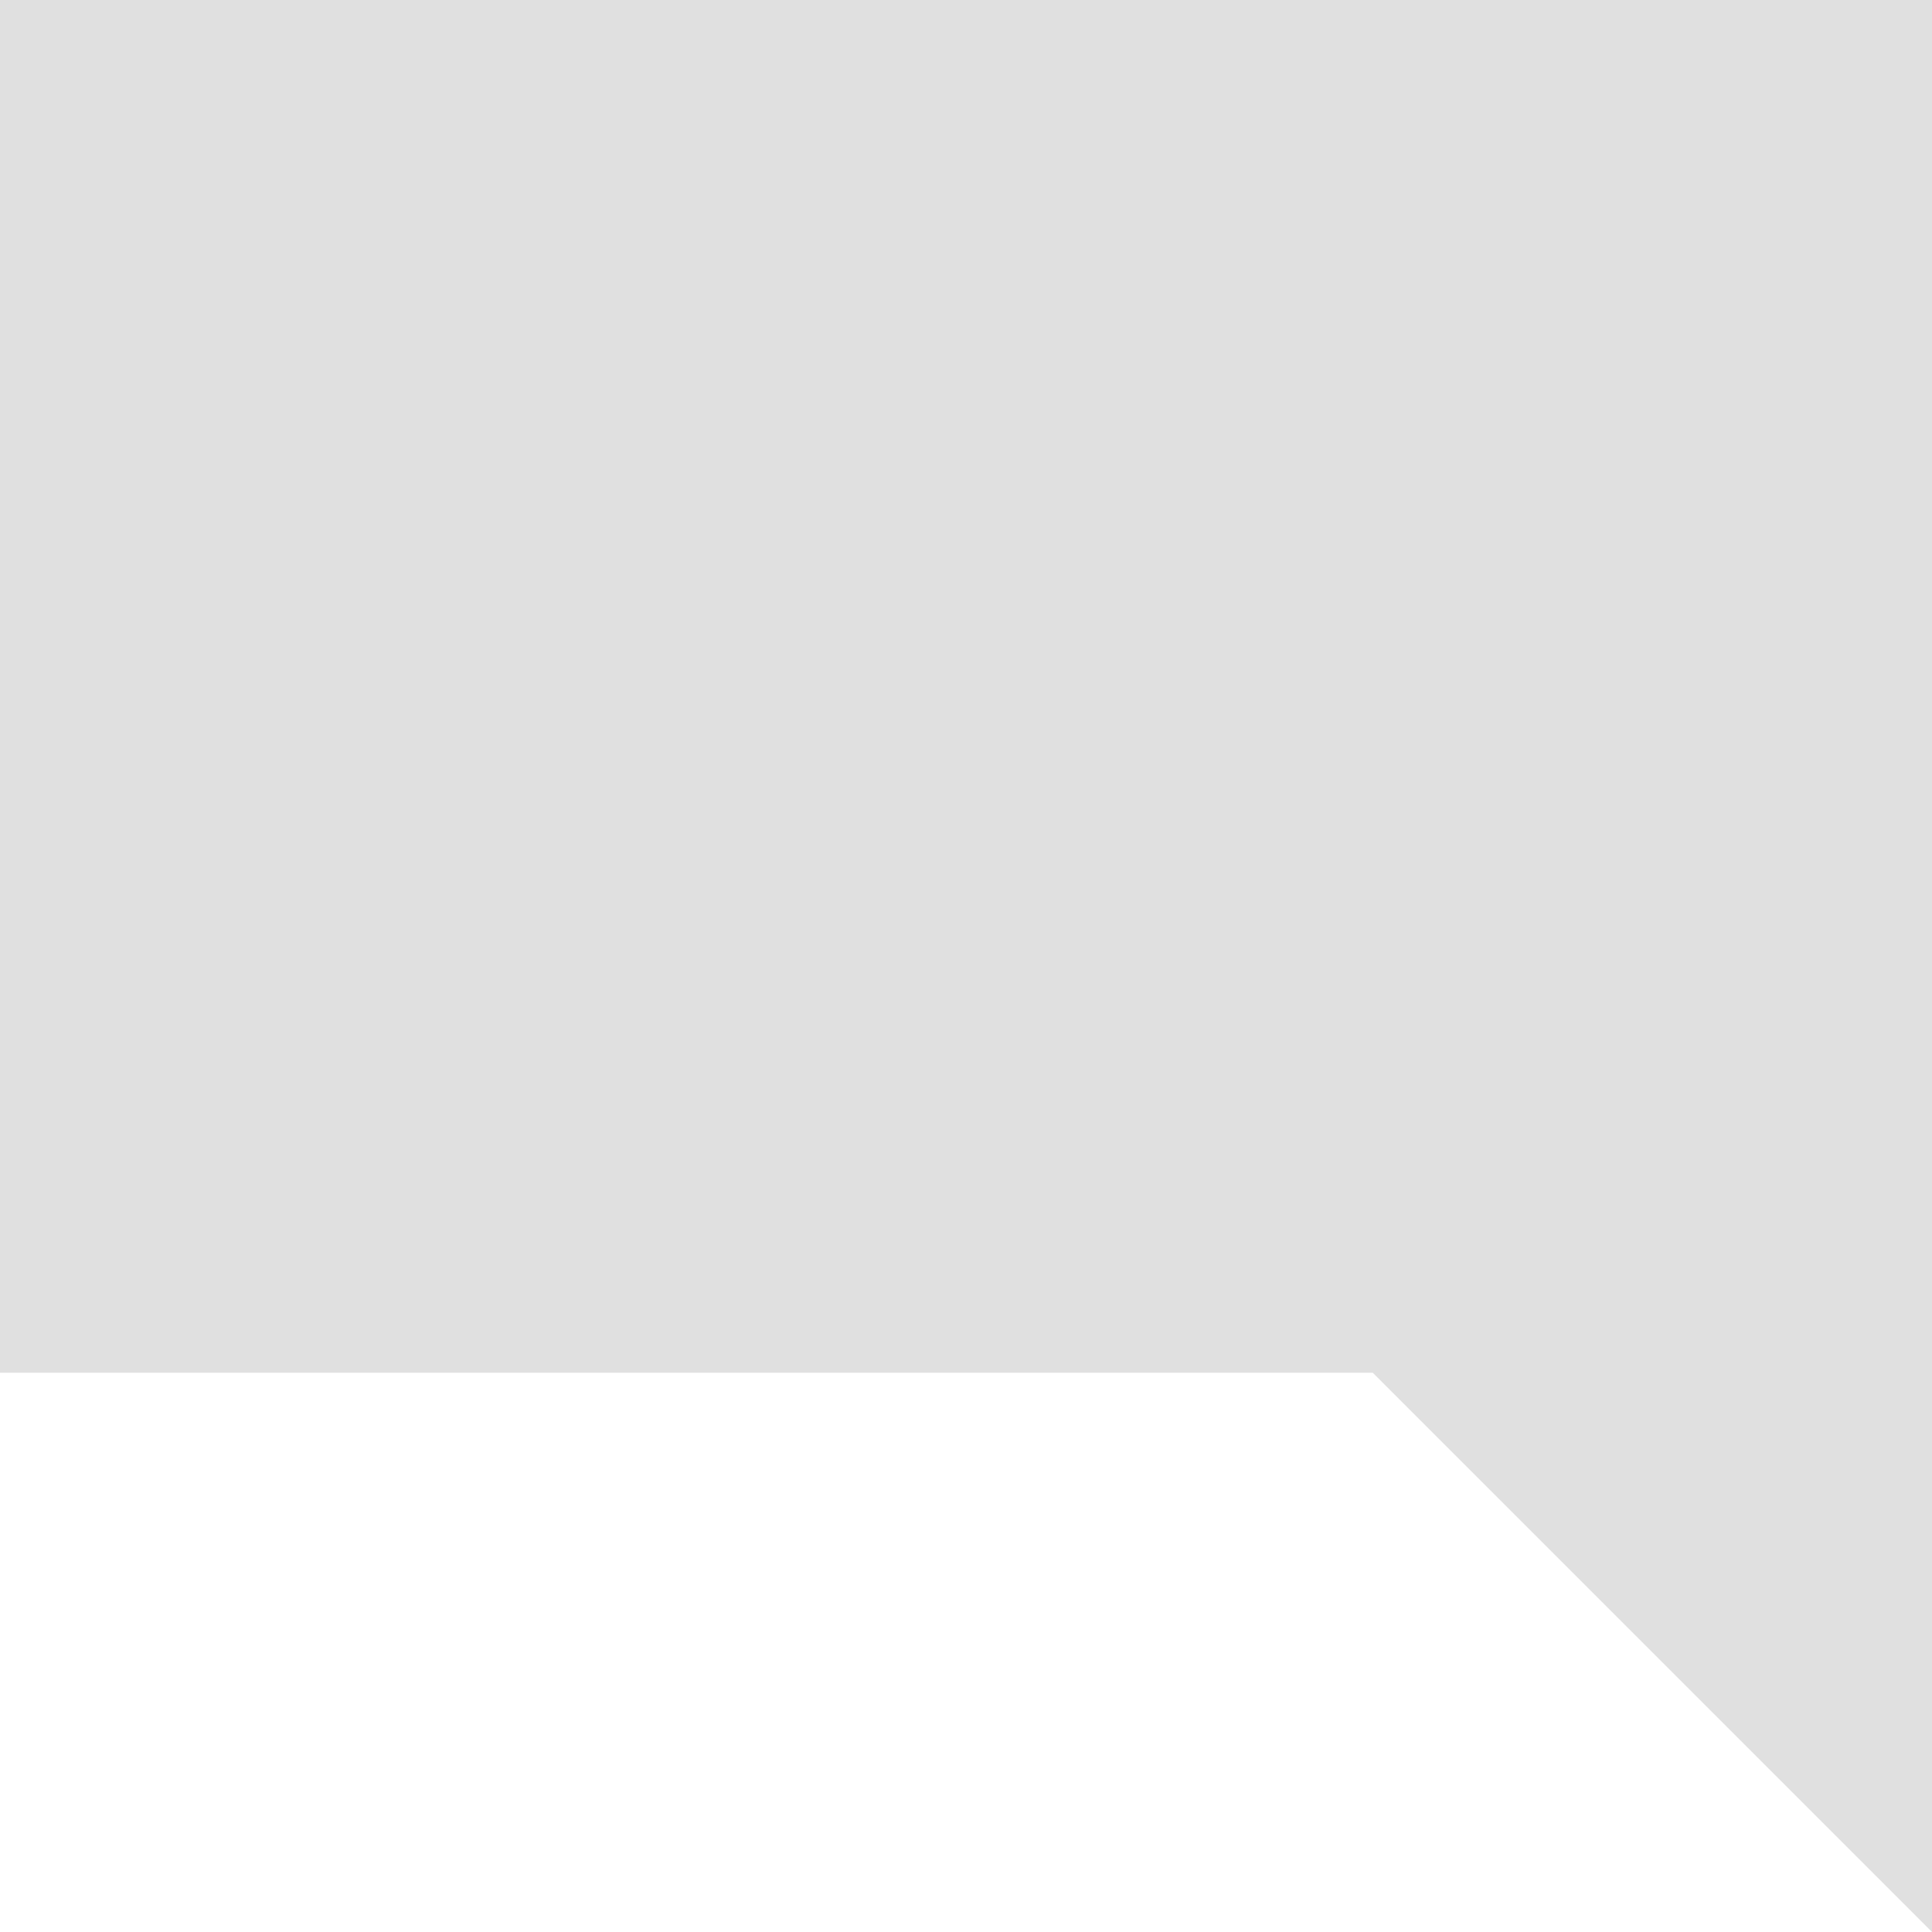 <?xml version="1.0" encoding="UTF-8" standalone="no"?>
<!-- Created with Inkscape (http://www.inkscape.org/) -->

<svg
   xmlns:dc="http://purl.org/dc/elements/1.1/"
   xmlns:cc="http://creativecommons.org/ns#"
   xmlns:rdf="http://www.w3.org/1999/02/22-rdf-syntax-ns#"
   xmlns:svg="http://www.w3.org/2000/svg"
   xmlns="http://www.w3.org/2000/svg"
   xmlns:sodipodi="http://sodipodi.sourceforge.net/DTD/sodipodi-0.dtd"
   xmlns:inkscape="http://www.inkscape.org/namespaces/inkscape"
   width="76"
   height="76"
   id="svg3064"
   version="1.1"
   inkscape:version="0.92.3 (2405546, 2018-03-11)"
   sodipodi:docname="logo-footer.svg"
   inkscape:export-filename="C:\_work_\_www_\dev.tops.com.pl\content\logo-header.png"
   inkscape:export-xdpi="89.95256"
   inkscape:export-ydpi="89.95256">
  <sodipodi:namedview
     id="base"
     pagecolor="#ffffff"
     bordercolor="#ffffff"
     borderopacity="0.235"
     inkscape:pageopacity="1"
     inkscape:pageshadow="2"
     inkscape:zoom="18.124999"
     inkscape:cx="62.279584"
     inkscape:cy="15.22002"
     inkscape:document-units="px"
     inkscape:current-layer="layer1"
     showgrid="true"
     inkscape:window-width="1200"
     inkscape:window-height="1867"
     inkscape:window-x="1192"
     inkscape:window-y="-8"
     inkscape:window-maximized="1"
     fit-margin-top="0"
     fit-margin-left="0"
     fit-margin-right="0"
     fit-margin-bottom="0"
     inkscape:snap-bbox="true"
     inkscape:bbox-nodes="true"
     inkscape:snap-text-baseline="true"
     units="px"
     inkscape:snap-intersection-paths="true"
     inkscape:object-nodes="true">
    <inkscape:grid
       type="xygrid"
       id="grid2990"
       originx="-2"
       originy="-1" />
  </sodipodi:namedview>
  <defs
     id="defs3066" />
  <g
     transform="translate(-7.9596546e-8,-977.362)"
     id="layer1"
     inkscape:groupmode="layer"
     inkscape:label="Layer 1">
    <path
       style="fill:#e0e0e0;fill-opacity:1;fill-rule:nonzero;stroke:none;stroke-width:2.622"
       d="m 76,977.362 7.6e-5,76 -22,-22 H -2.0403454e-8 l 1e-7,-54 z"
       id="rect2989-4-1-9-8-4-5-4-8-4-55-8-7-6-3-9-3-4-8-4-8-2-5-3-7-6-4"
       inkscape:connector-curvature="0"
       sodipodi:nodetypes="cccccc"
       inkscape:export-filename="C:\_work_\smscc-6.0\media\icon\icon-15-16x16.png"
       inkscape:export-xdpi="96"
       inkscape:export-ydpi="96" />
  </g>
</svg>
